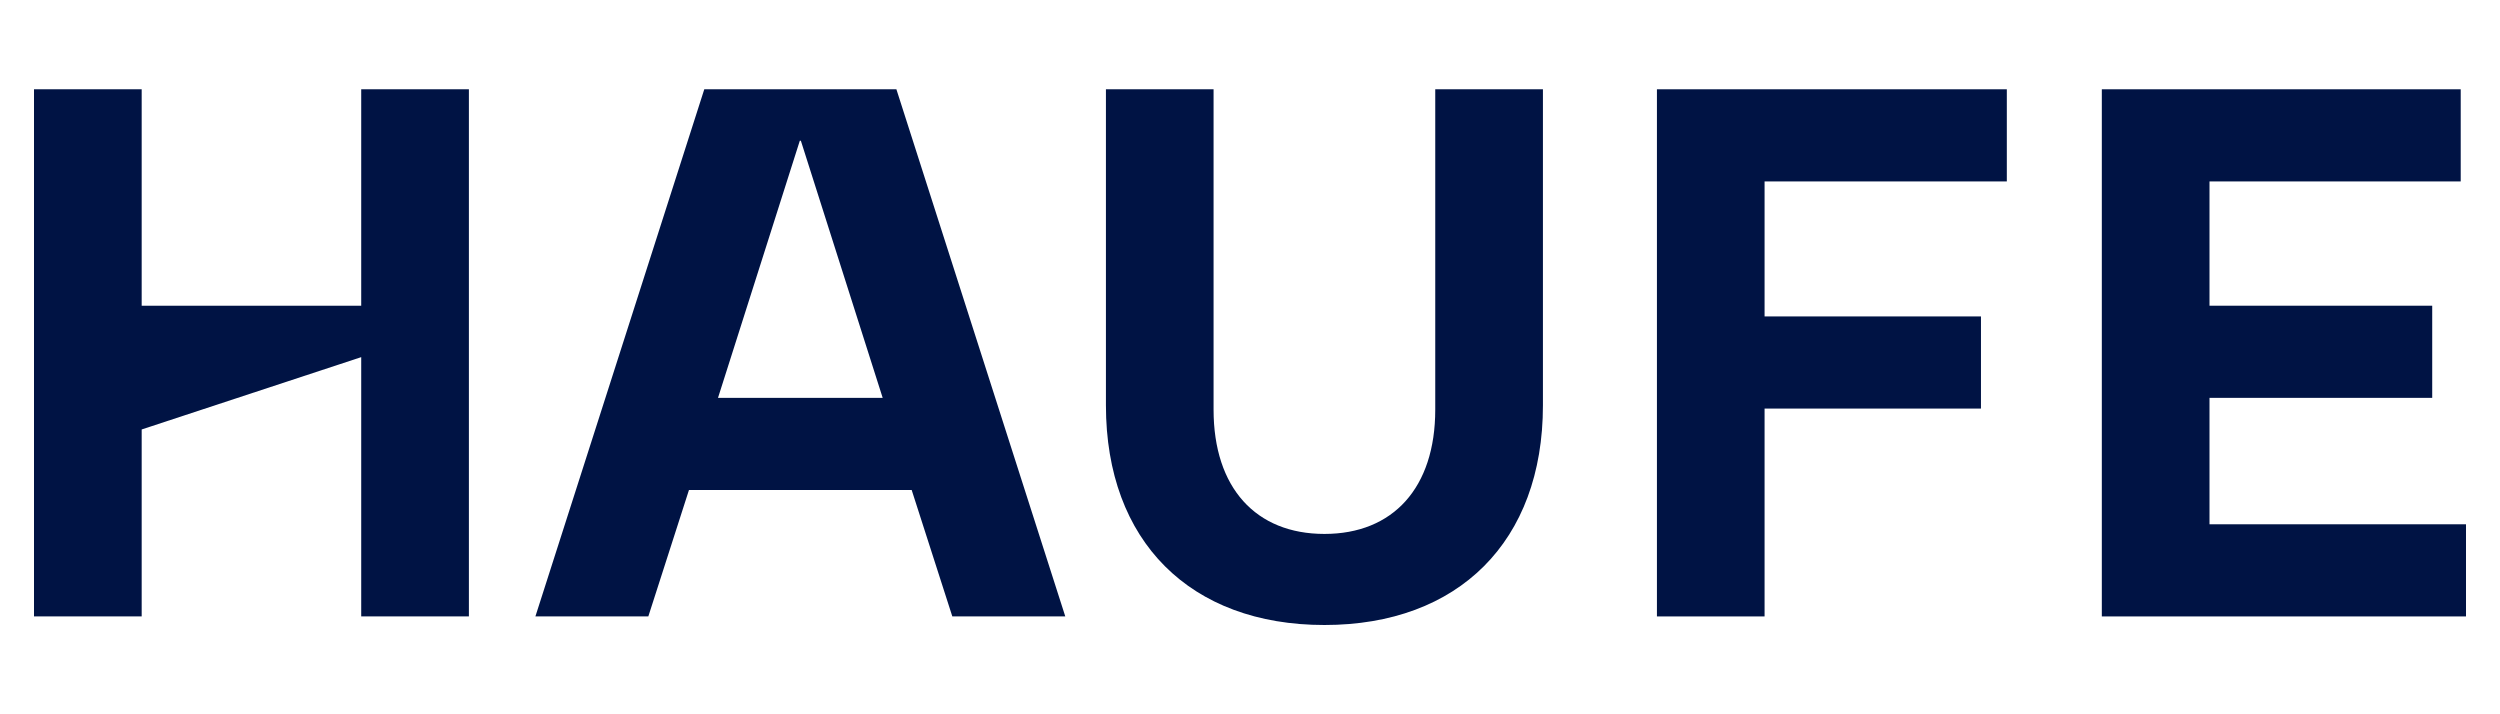 <svg width="70" height="20" viewBox="0 0 70 20" fill="none" xmlns="http://www.w3.org/2000/svg">
<path d="M10.114 10L3.967 12.025V17.26H0.952V2.5H3.967V8.56H10.114V2.5H13.129V17.26H10.114V10Z" fill="#001344"/>
<path d="M19.72 2.5H25.099L29.828 17.26H26.665L25.527 13.72H19.291L18.153 17.26H14.991L19.72 2.5ZM24.715 11.14L22.424 3.94H22.395L20.104 11.14H24.715Z" fill="#001344"/>
<path d="M30.966 11.35V2.5H33.98V11.47C33.98 13.66 35.163 14.95 37.084 14.95C39.005 14.95 40.187 13.66 40.187 11.47V2.5H43.202V11.35C43.202 15.16 40.837 17.5 37.084 17.5C33.33 17.5 30.966 15.16 30.966 11.35Z" fill="#001344"/>
<path d="M46.394 2.5H56.191V5.08H49.408V8.86H55.467V11.44H49.408V17.26H46.394V2.5Z" fill="#001344"/>
<path d="M58.851 2.5H68.9V5.08H61.866V8.56H68.102V11.14H61.866V14.68H69.048V17.26H58.851V2.5Z" fill="#001344"/>
</svg>

